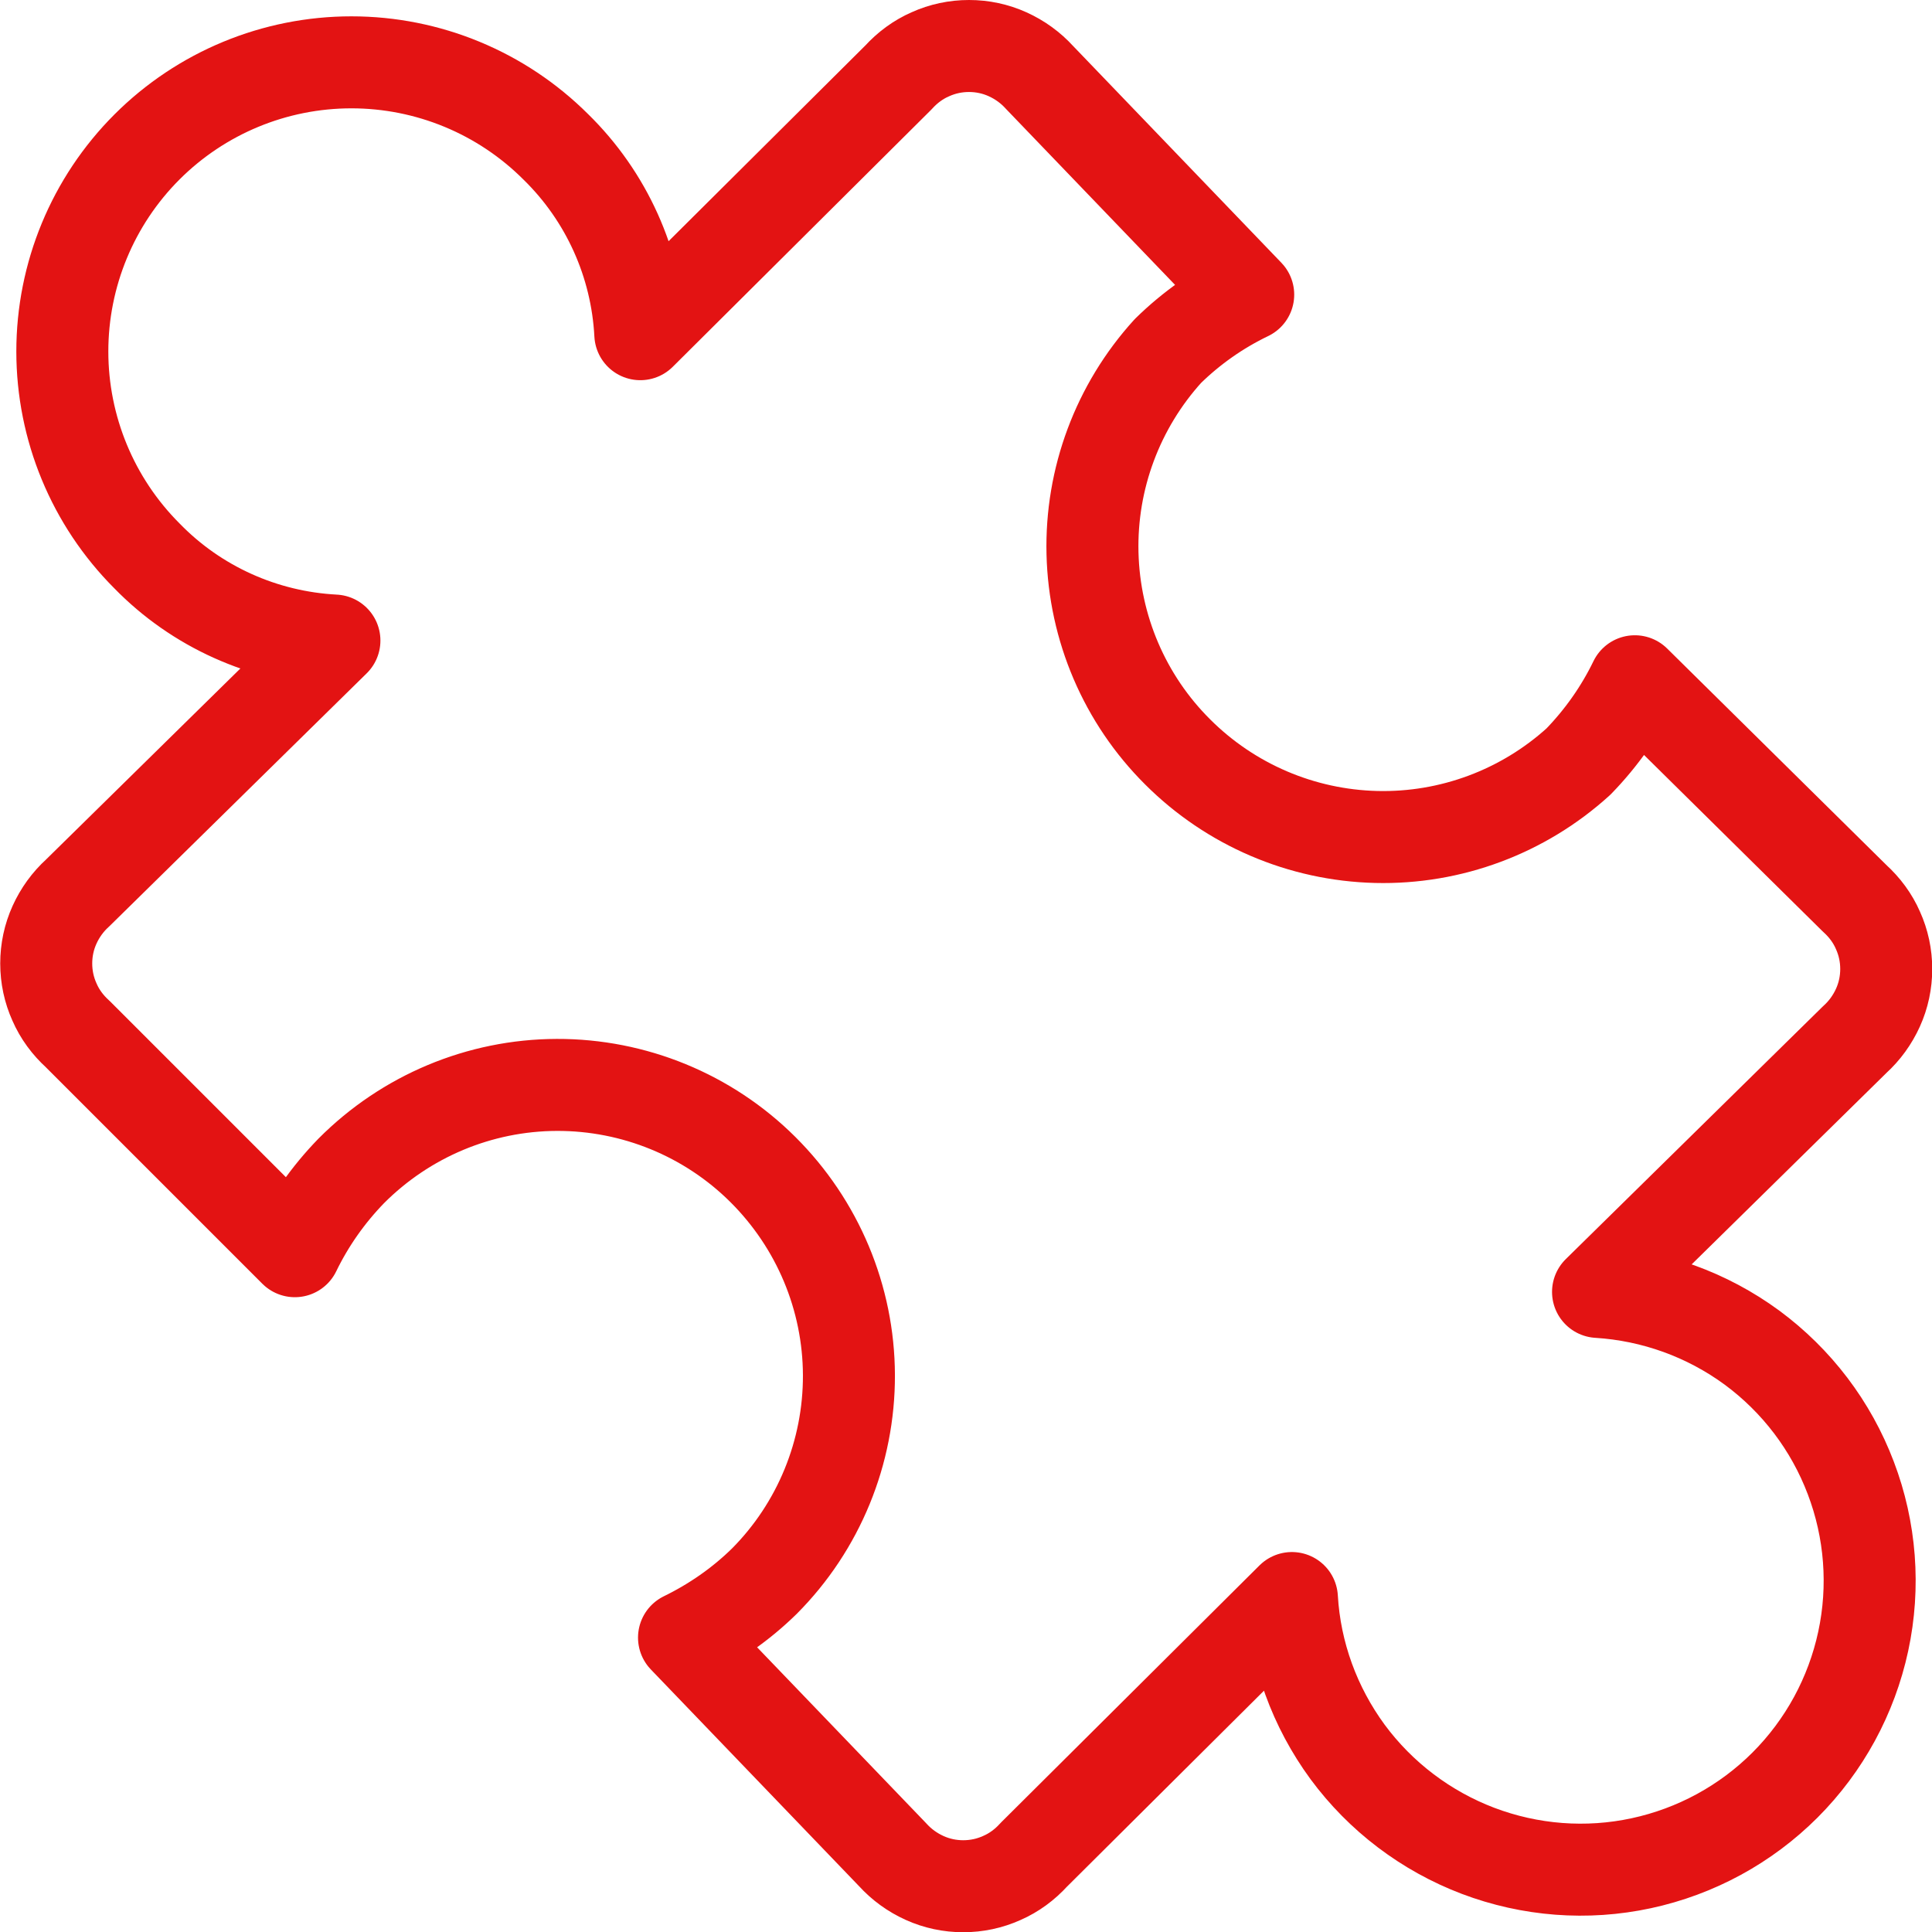 <?xml version="1.0" encoding="UTF-8"?>
<svg id="Capa_2" data-name="Capa 2" xmlns="http://www.w3.org/2000/svg" viewBox="0 0 84 84">
  <defs>
    <style>
      .cls-1 {
        fill: none;
        stroke: #e31313;
        stroke-linecap: round;
        stroke-linejoin: round;
        stroke-width: 4px;
      }
    </style>
  </defs>
  <g id="Capa_1-2" data-name="Capa 1">
    <g id="module-puzzle-1--code-puzzle-module-programming-plugin-piece">
      <path id="Vector" class="cls-1" d="M24.16,6.38c2.21,2.16,3.52,5.07,3.68,8.15l11.22-11.16c.39-.43.86-.78,1.39-1.01.53-.24,1.1-.36,1.68-.36s1.15.12,1.68.36c.53.24,1,.58,1.39,1.01l9.07,9.44c-1.29.62-2.47,1.45-3.49,2.45-2.18,2.4-3.36,5.55-3.28,8.8.08,3.25,1.4,6.34,3.7,8.63,2.3,2.3,5.39,3.62,8.63,3.7,3.25.08,6.4-1.1,8.8-3.28,1-1.03,1.83-2.21,2.45-3.49l9.56,9.44c.43.39.78.86,1.01,1.39.24.53.36,1.1.36,1.68s-.12,1.15-.36,1.68c-.24.53-.58,1-1.01,1.39l-11.16,10.97c2.42.15,4.74.99,6.69,2.42,1.95,1.44,3.44,3.4,4.3,5.67.86,2.26,1.05,4.73.54,7.1-.51,2.37-1.69,4.54-3.4,6.25-1.71,1.71-3.88,2.89-6.25,3.4s-4.83.32-7.1-.54c-2.26-.86-4.23-2.35-5.67-4.3-1.43-1.95-2.28-4.27-2.42-6.69l-11.22,11.16c-.39.43-.86.78-1.39,1.01-.53.24-1.1.36-1.68.36s-1.15-.12-1.68-.36c-.53-.24-1-.58-1.39-1.01l-9.07-9.44c1.29-.63,2.47-1.45,3.49-2.45,2.37-2.38,3.69-5.61,3.68-8.96-.01-3.36-1.36-6.57-3.74-8.94s-5.61-3.69-8.96-3.68c-3.36.01-6.57,1.36-8.94,3.74-1,1.03-1.83,2.21-2.45,3.49l-9.44-9.44c-.43-.39-.78-.86-1.01-1.39-.24-.53-.36-1.1-.36-1.68s.12-1.15.36-1.68c.24-.53.58-1,1.01-1.39l11.16-10.97c-3.08-.16-6-1.47-8.15-3.68-2.36-2.36-3.68-5.56-3.68-8.89s1.32-6.53,3.68-8.89c2.36-2.36,5.56-3.68,8.89-3.68s6.53,1.32,8.89,3.68h0Z"/>
    </g>
  </g>
</svg>